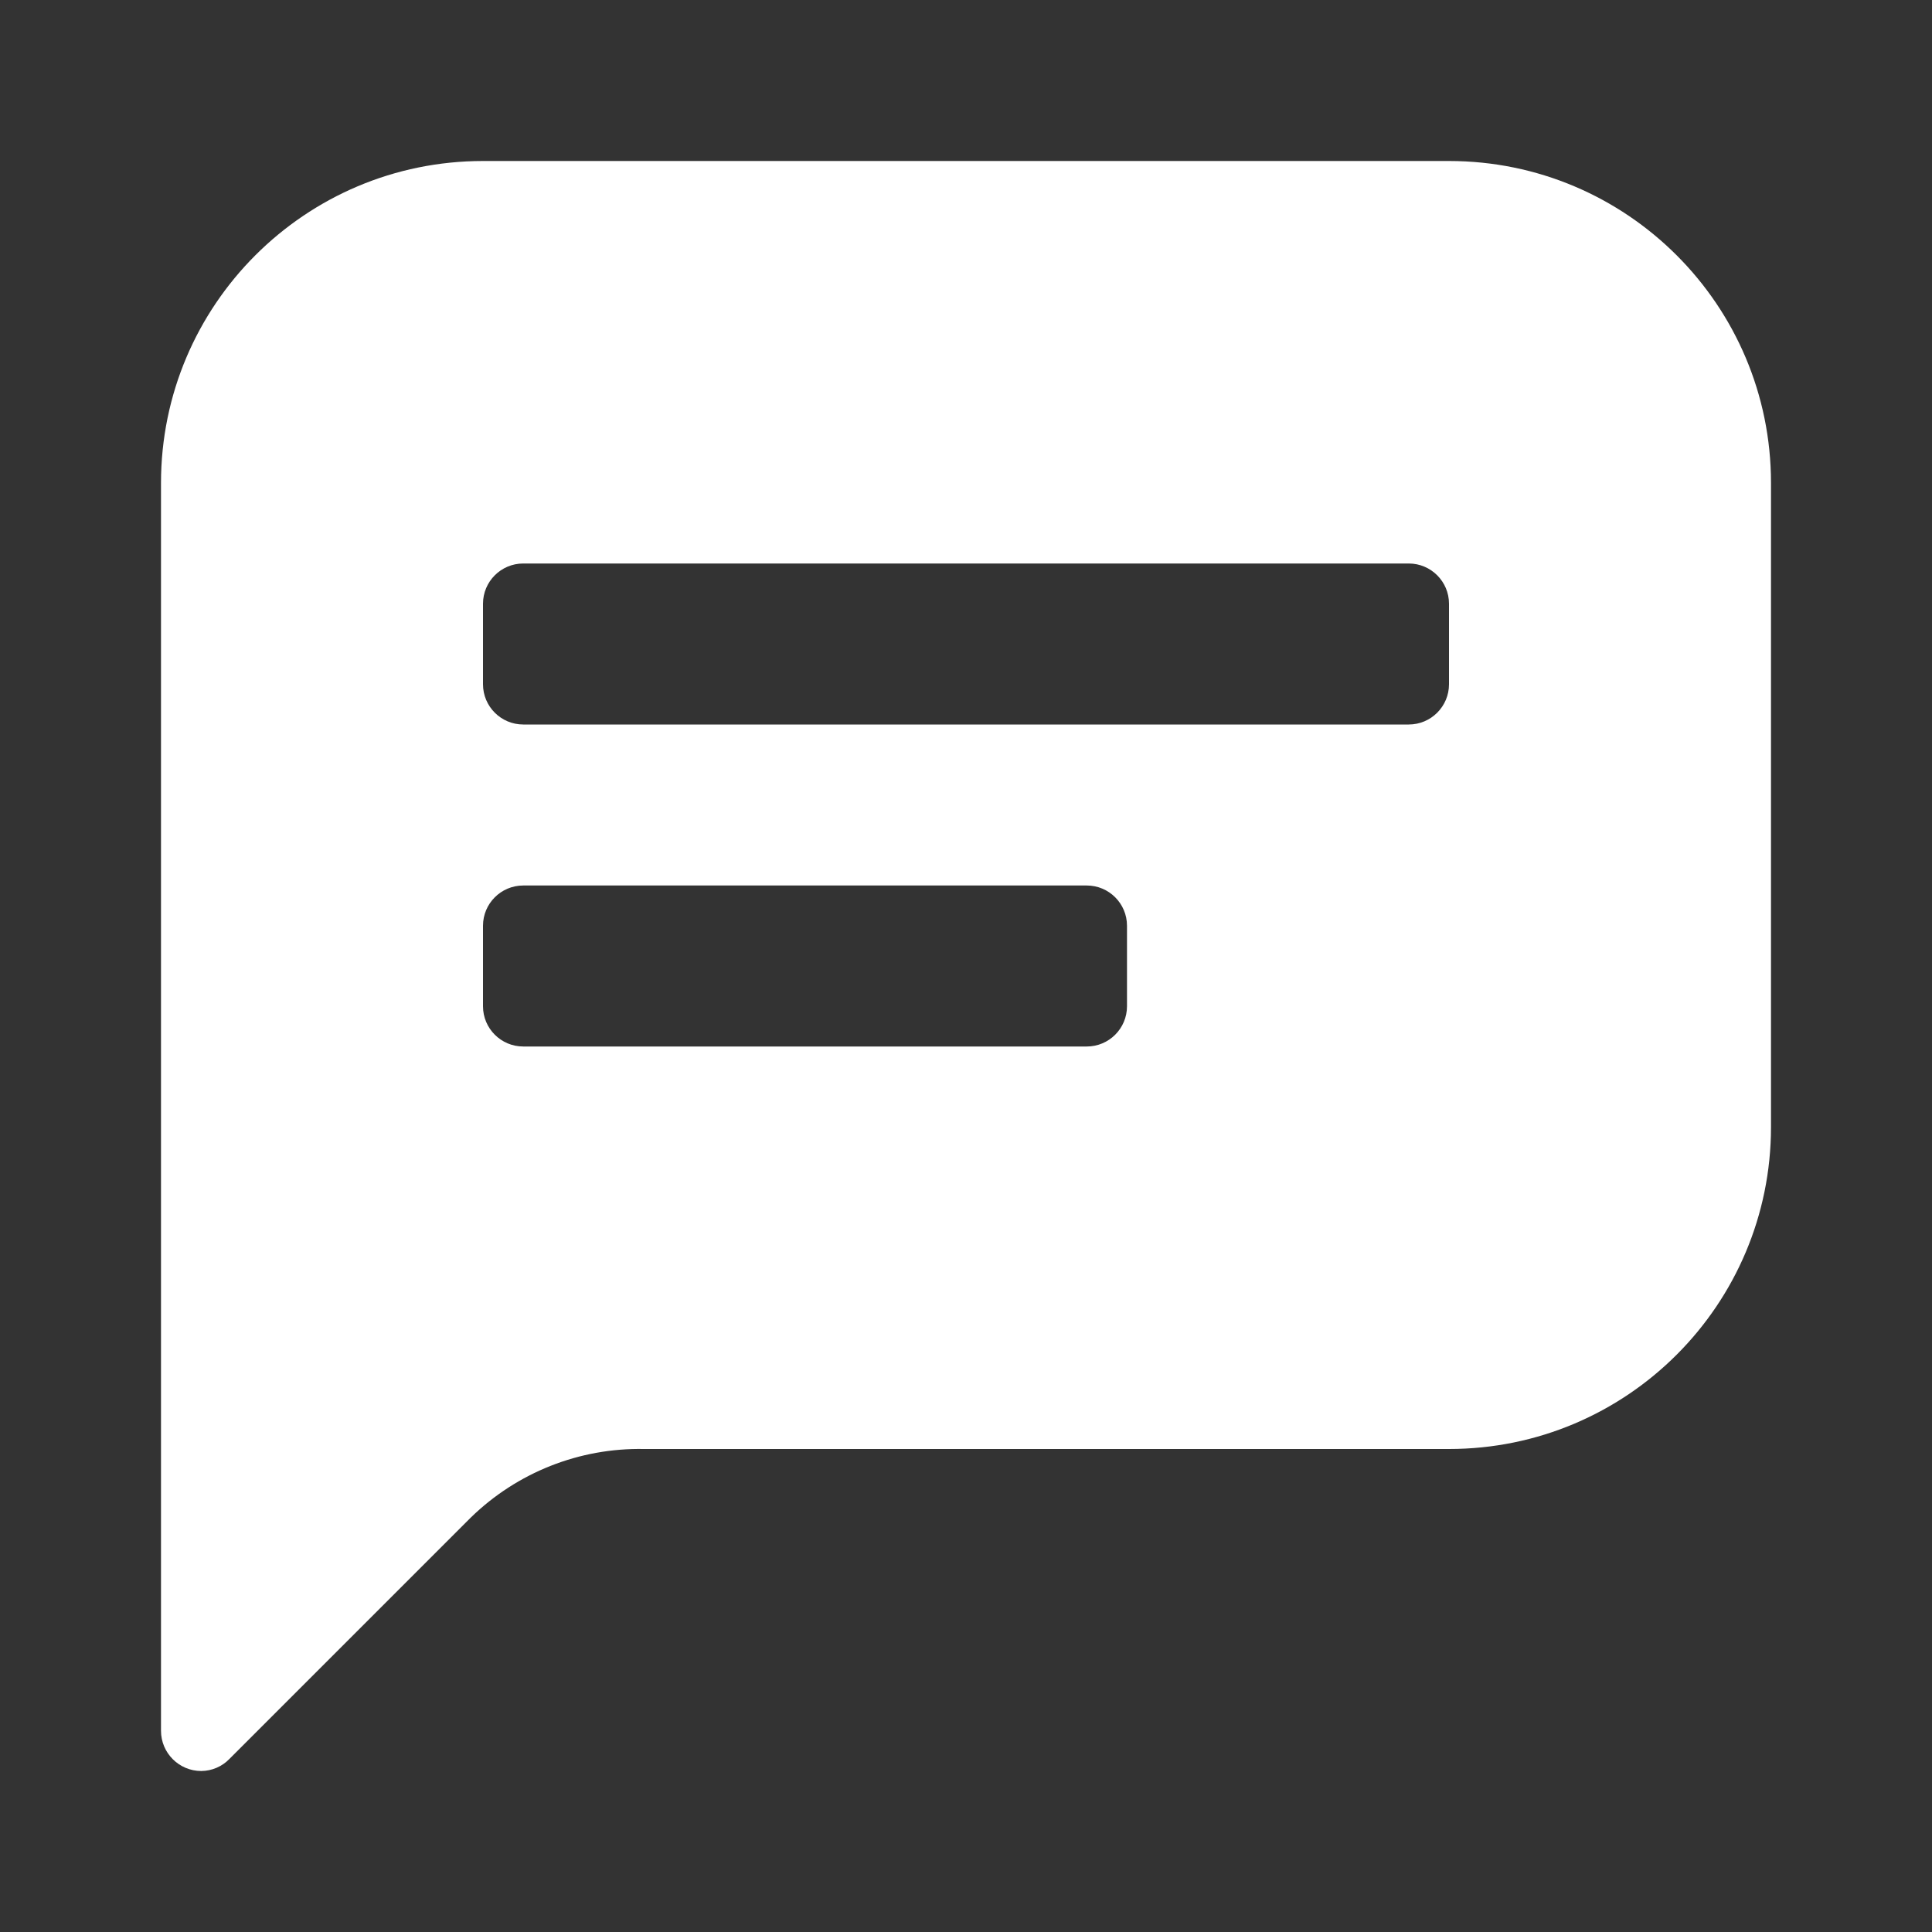 <svg width="48" height="48" viewBox="0 0 48 48" fill="none" xmlns="http://www.w3.org/2000/svg">
<rect x="0" y="0" width="48" height="48" fill="#333333" stroke="none"/>
<path fill-rule="evenodd" clip-rule="evenodd" d="M36 4H12C7.582 4 4 7.582 4 12V43C4 43.552 4.448 44 5 44C5.264 43.998 5.517 43.89 5.7 43.7L11.7 37.7C12.849 36.582 14.397 35.969 16 36H36C40.418 36 44 32.418 44 28V12C44 7.582 40.418 4 36 4ZM28 25C28 25.552 27.552 26 27 26H13C12.448 26 12 25.552 12 25V23C12 22.448 12.448 22 13 22H27C27.552 22 28 22.448 28 23V25ZM35 18C35.552 18 36 17.552 36 17V15C36 14.448 35.552 14 35 14H13C12.448 14 12 14.448 12 15V17C12 17.552 12.448 18 13 18H35Z" fill="white"/>
</svg>
